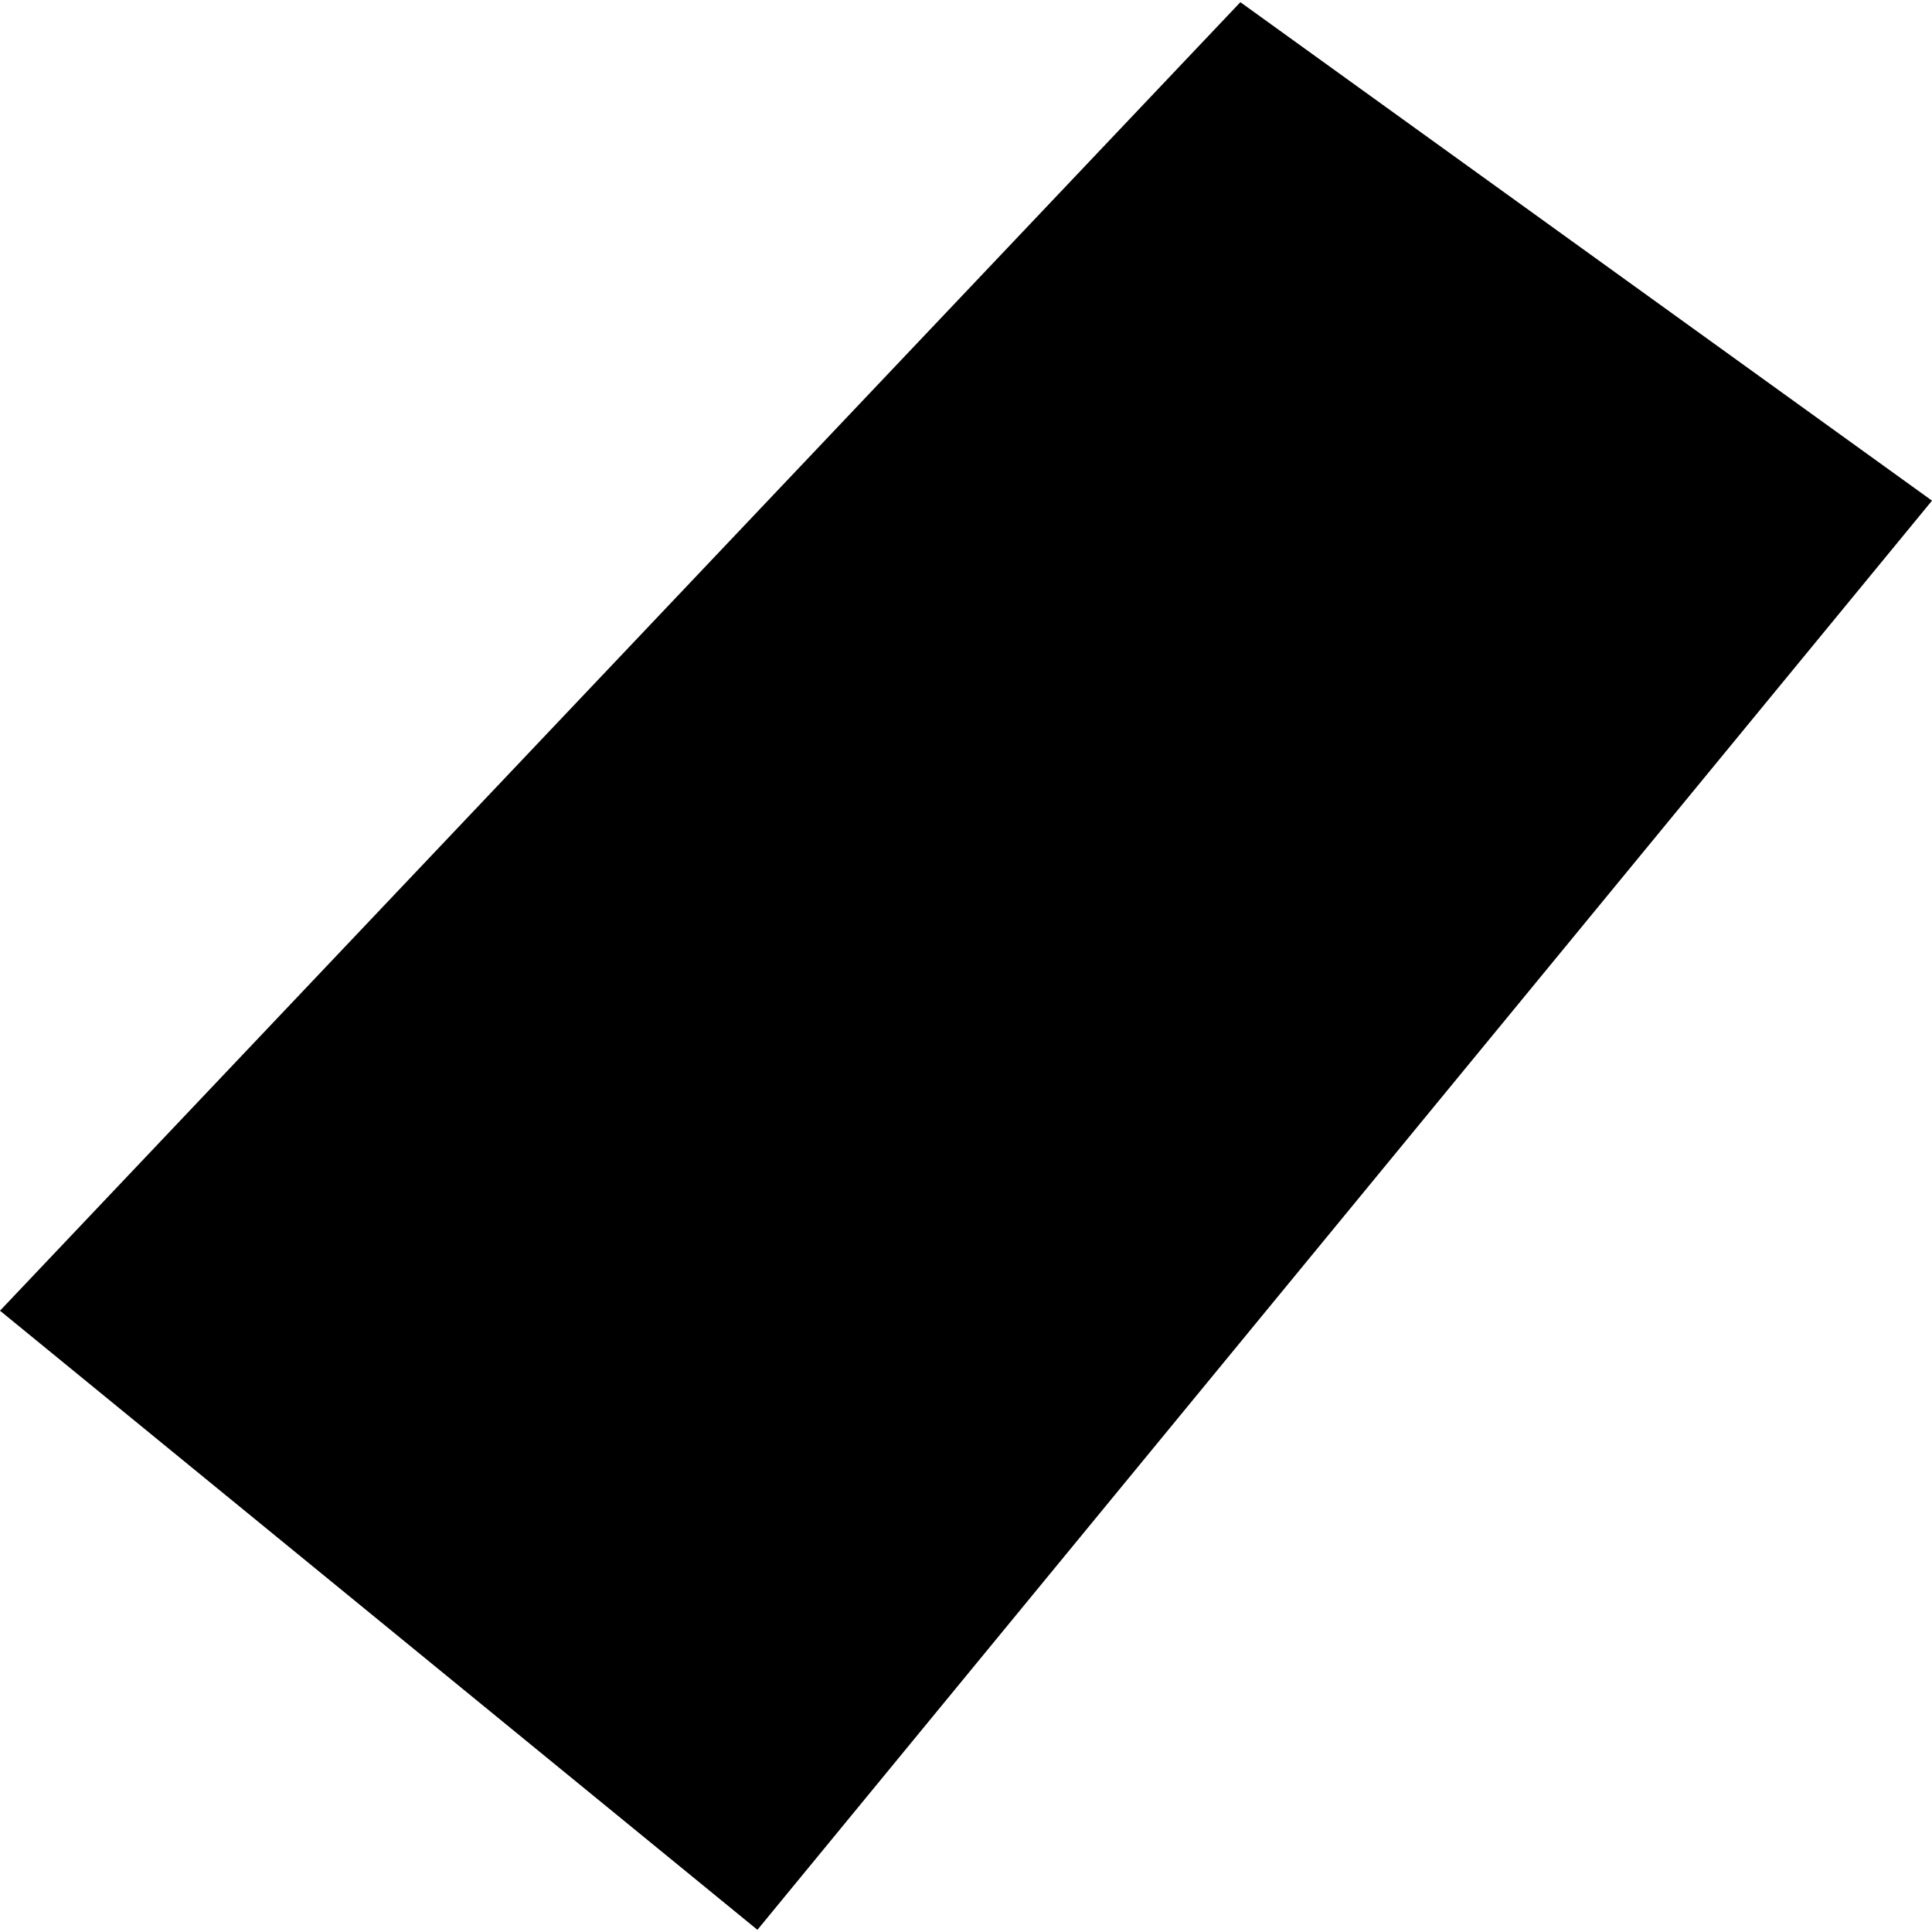 <?xml version="1.0" encoding="utf-8" standalone="no"?>
<!DOCTYPE svg PUBLIC "-//W3C//DTD SVG 1.1//EN"
  "http://www.w3.org/Graphics/SVG/1.1/DTD/svg11.dtd">
<!-- Created with matplotlib (https://matplotlib.org/) -->
<svg height="288pt" version="1.1" viewBox="0 0 288 288" width="288pt" xmlns="http://www.w3.org/2000/svg" xmlns:xlink="http://www.w3.org/1999/xlink">
 <defs>
  <style type="text/css">
*{stroke-linecap:butt;stroke-linejoin:round;}
  </style>
 </defs>
 <g id="figure_1">
  <g id="patch_1">
   <path d="M 0 288 
L 288 288 
L 288 0 
L 0 0 
z
" style="fill:none;opacity:0;"/>
  </g>
  <g id="axes_1">
   <g id="PatchCollection_1">
    <path clip-path="url(#paff006a577)" d="M 184.901 0.326 
L 288 74.632 
L 112.908 287.674 
L 0 195.384 
L 184.901 0.326 
"/>
   </g>
  </g>
 </g>
 <defs>
  <clipPath id="paff006a577">
   <rect height="287.348" width="288" x="0" y="0.326"/>
  </clipPath>
 </defs>
</svg>

